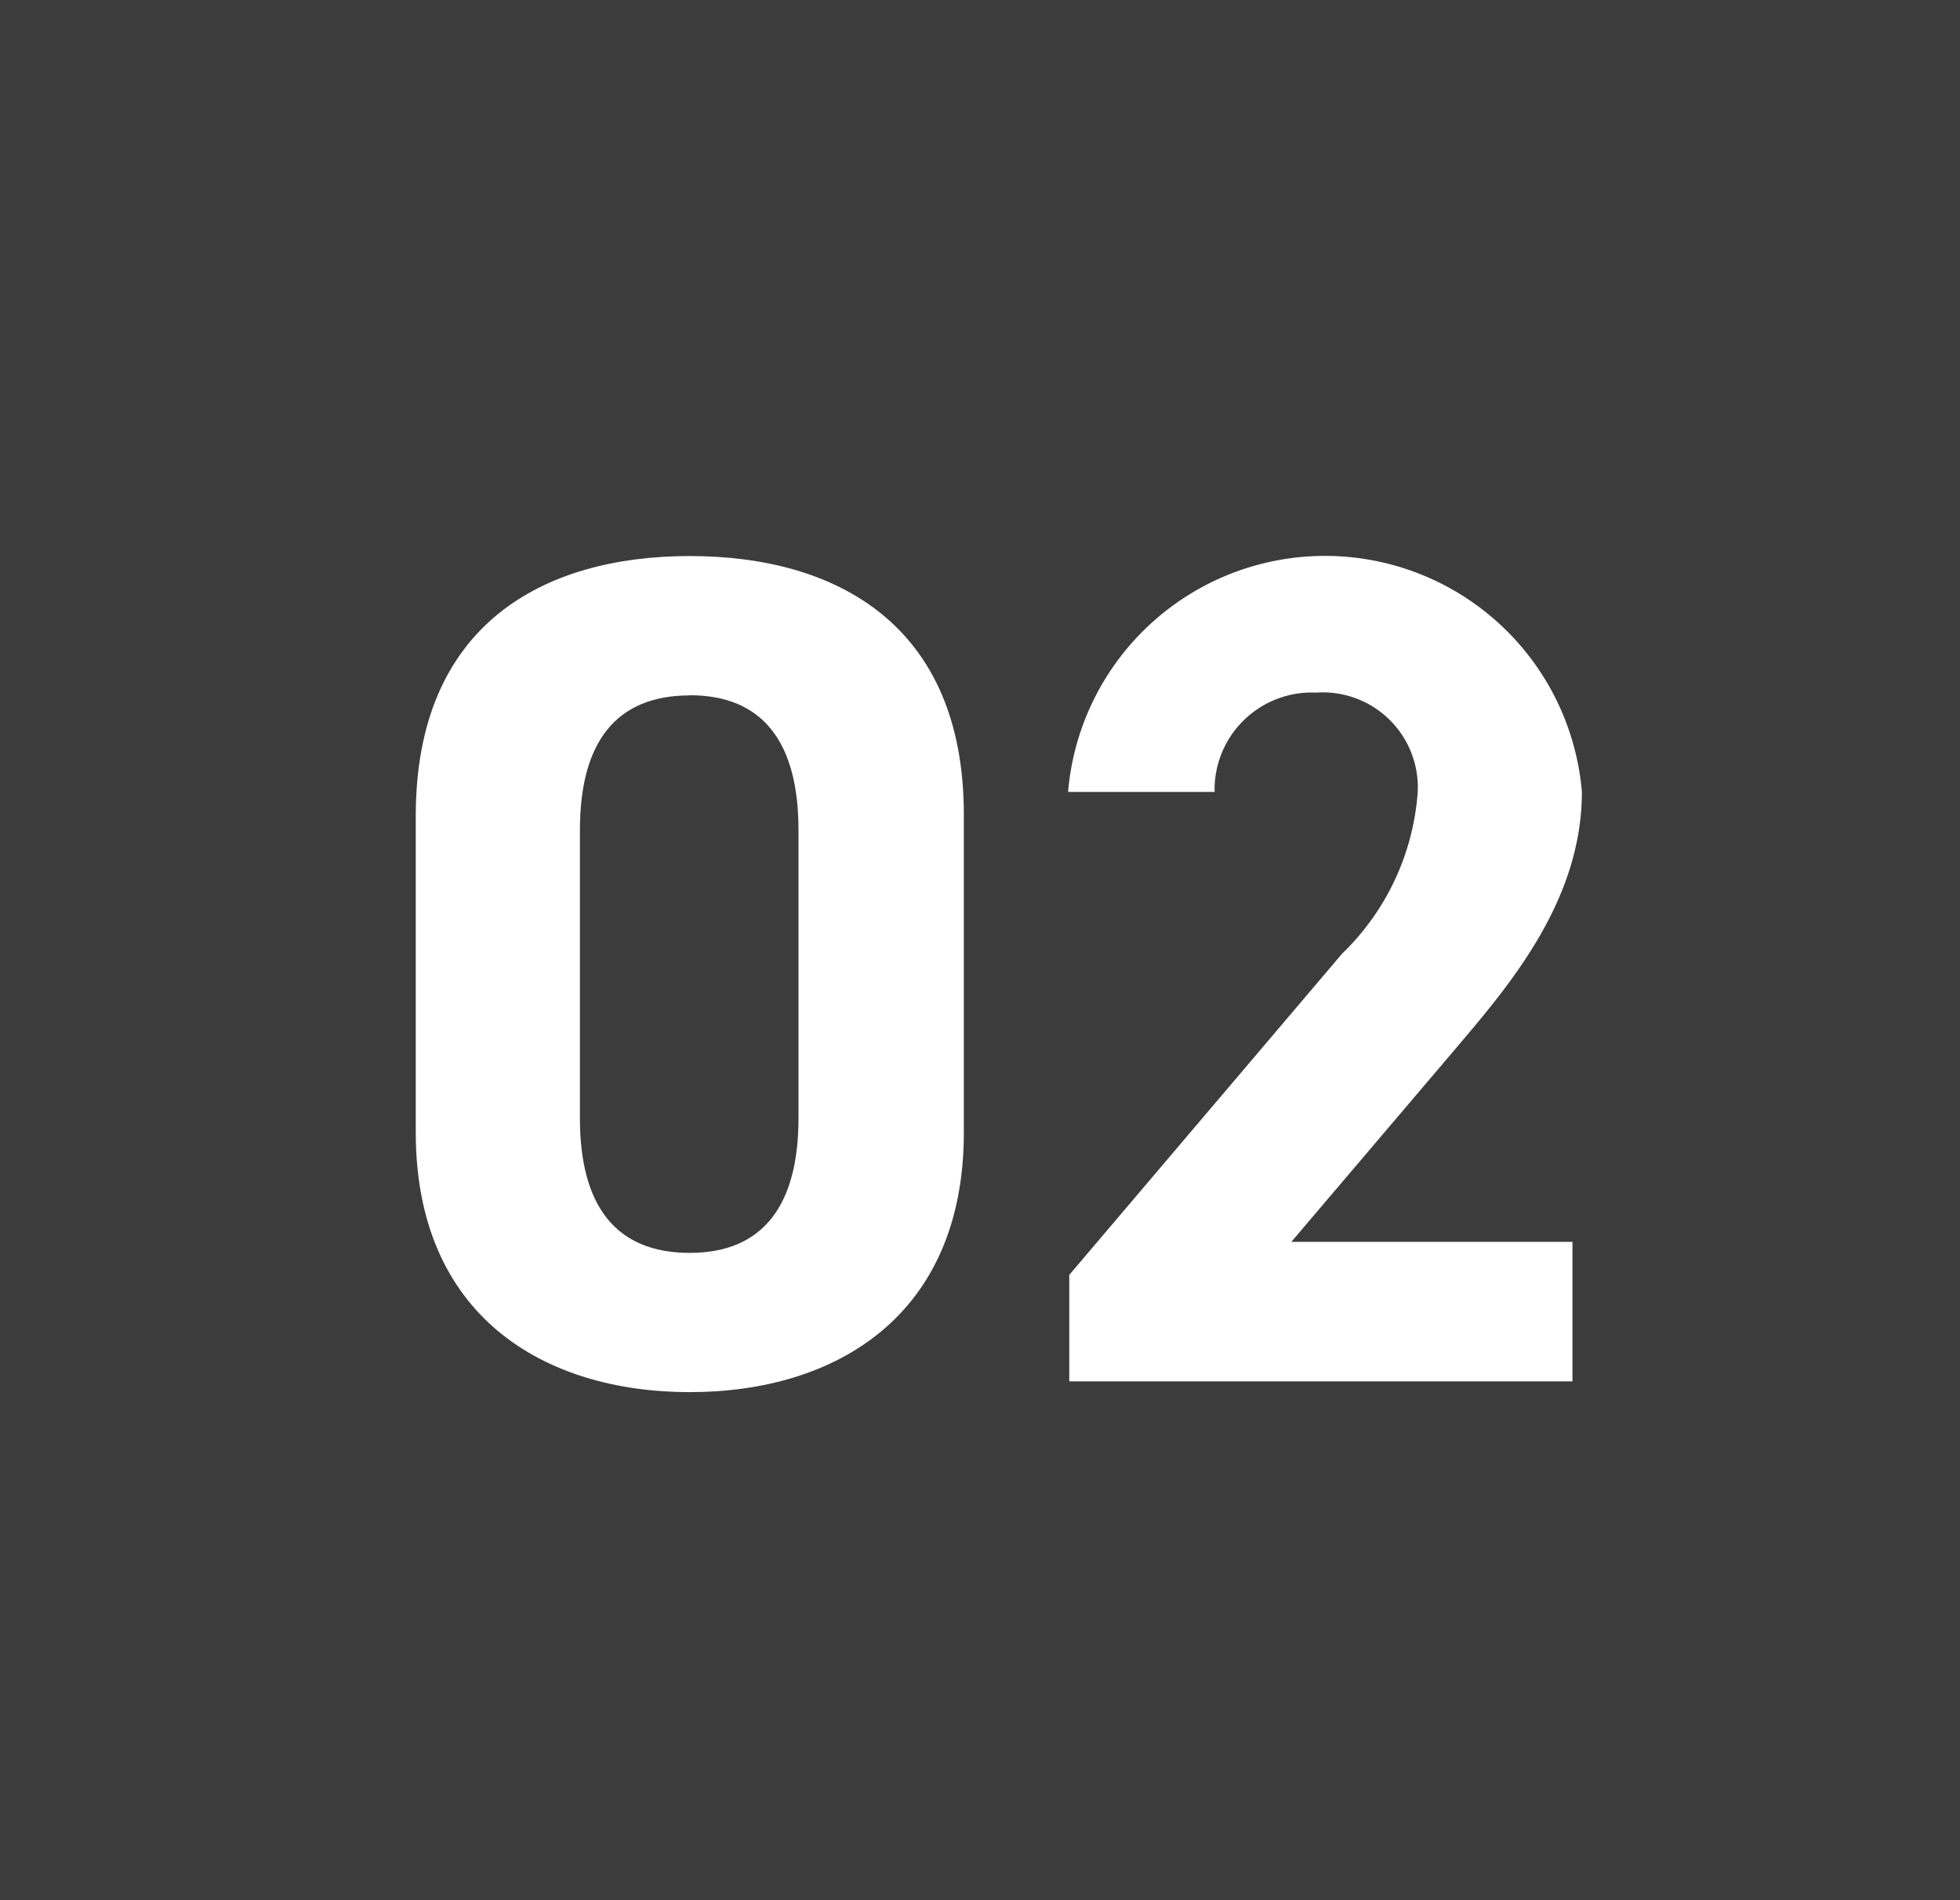 <svg xmlns="http://www.w3.org/2000/svg" width="33" height="32" viewBox="0 0 33 32">
  <g id="Group_70987" data-name="Group 70987" transform="translate(-787 -3310)">
    <rect id="Rectangle_2749" data-name="Rectangle 2749" width="33" height="32" transform="translate(787 3310)" fill="#3c3c3c"/>
    <g id="Group_70754" data-name="Group 70754" transform="translate(794 3319.362)">
      <path id="Path_18241" data-name="Path 18241" d="M1018.928,123.1c0,3.083-2.147,4.374-4.615,4.374s-4.613-1.292-4.613-4.374v-5.33c0-3.224,2.148-4.376,4.613-4.376s4.615,1.152,4.615,4.356Zm-4.615-7.359c-1.252,0-1.849.8-1.849,2.267v4.854c0,1.471.6,2.267,1.849,2.267,1.234,0,1.831-.8,1.831-2.267v-4.854C1016.144,116.534,1015.547,115.738,1014.313,115.738Z" transform="translate(-1009.7 -113.392)" fill="#fff"/>
      <path id="Path_18242" data-name="Path 18242" d="M1024.815,127.293h-8.472V125.5l4.593-5.409a4.2,4.2,0,0,0,1.274-2.725,1.6,1.6,0,0,0-1.71-1.672,1.636,1.636,0,0,0-1.71,1.672h-2.467a4.341,4.341,0,0,1,8.651,0c0,1.809-1.192,3.22-2.068,4.255l-2.824,3.322h4.733Z" transform="translate(-1005.34 -113.392)" fill="#fff"/>
    </g>
  </g>
</svg>
